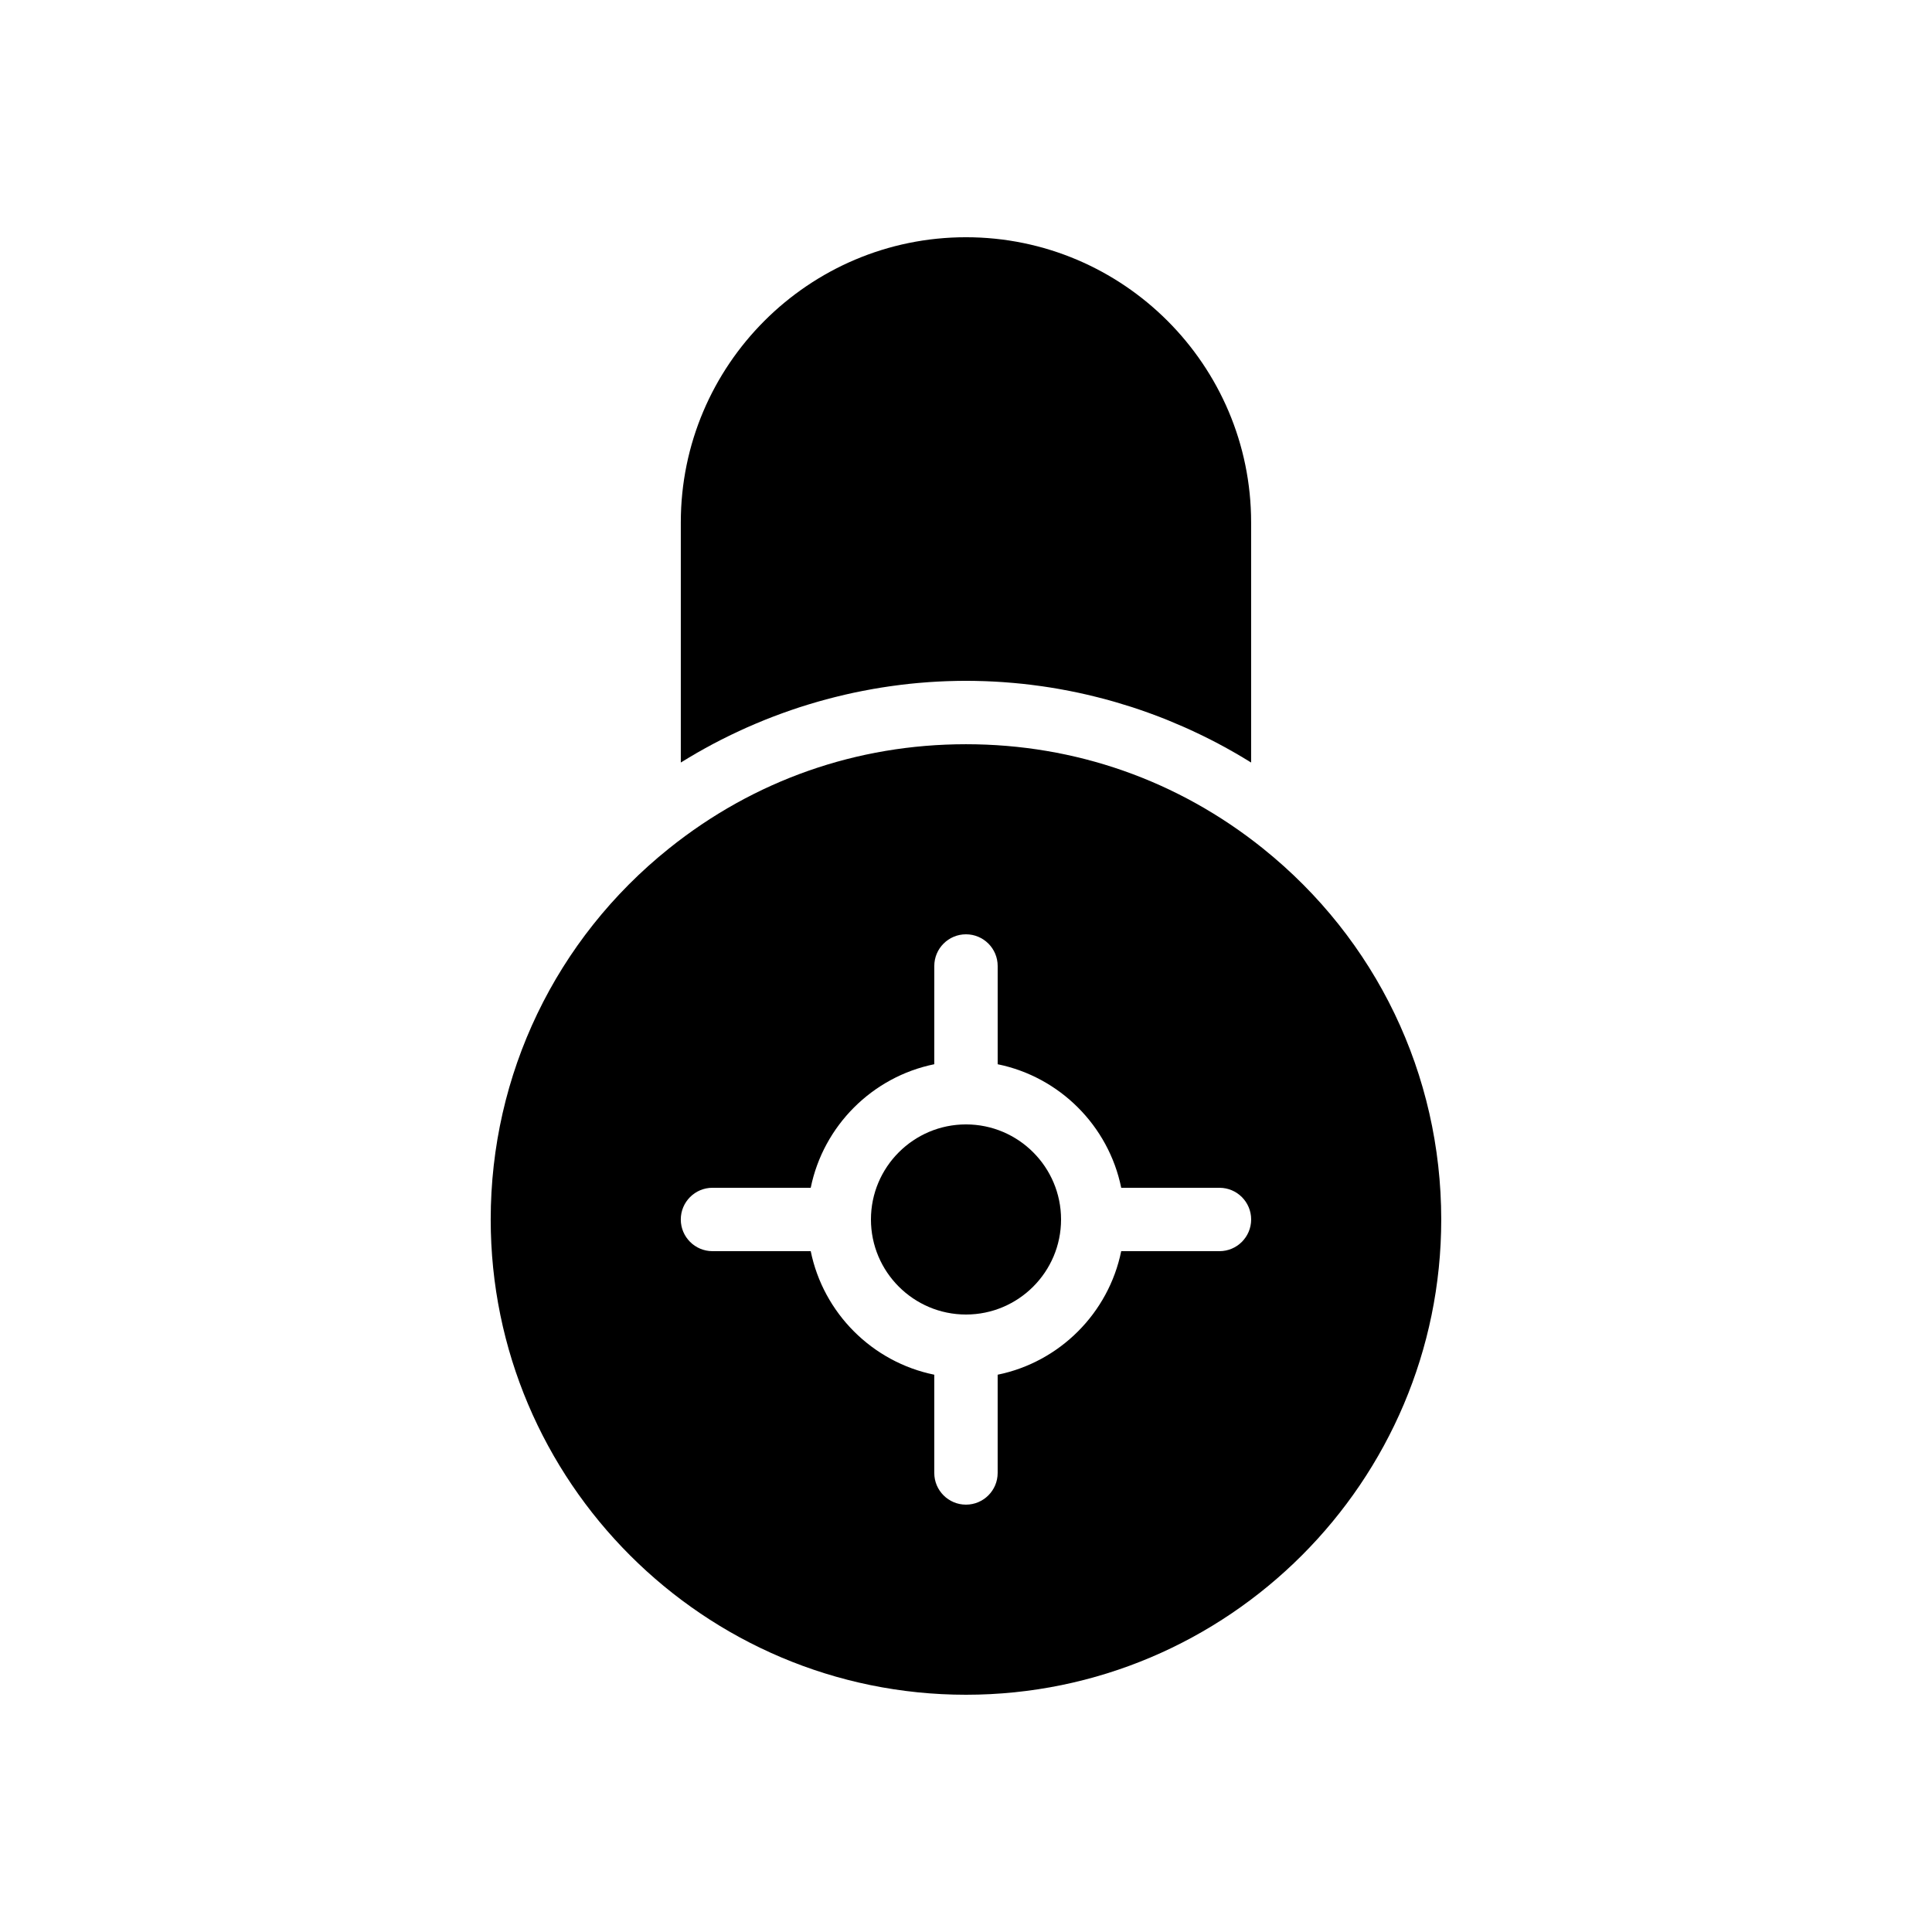 <?xml version="1.0" encoding="UTF-8"?>
<!-- Uploaded to: ICON Repo, www.svgrepo.com, Generator: ICON Repo Mixer Tools -->
<svg fill="#000000" width="800px" height="800px" version="1.1" viewBox="144 144 512 512" xmlns="http://www.w3.org/2000/svg">
 <g>
  <path d="m478.71 368.86c-22.551-18.078-49.77-27.633-78.715-27.633-28.949 0-56.168 9.555-78.715 27.633-30.023 24.066-47.238 59.902-47.238 98.316 0 69.449 56.504 125.95 125.95 125.95s125.95-56.504 125.95-125.95c-0.004-38.414-17.219-74.25-47.238-98.316zm-11.543 106.71h-26.035c-3.348 16.426-16.316 29.395-32.742 32.742v26.035c0 4.637-3.762 8.398-8.398 8.398-4.637 0-8.398-3.758-8.398-8.398v-26.035c-16.426-3.348-29.395-16.316-32.742-32.742h-26.035c-4.637 0-8.398-3.762-8.398-8.398s3.758-8.398 8.398-8.398h26.035c3.348-16.426 16.316-29.395 32.742-32.742l0.004-26.031c0-4.637 3.758-8.398 8.398-8.398 4.637 0 8.398 3.758 8.398 8.398v26.035c16.426 3.348 29.395 16.316 32.742 32.742h26.035c4.637 0 8.398 3.762 8.398 8.398-0.004 4.633-3.766 8.395-8.402 8.395z"/>
  <path d="m328.52 343.62c0.188-0.105 0.371-0.211 0.559-0.316 1.203-0.688 2.414-1.359 3.637-2.012 0.156-0.082 0.312-0.168 0.469-0.25 1.289-0.684 2.594-1.34 3.902-1.98 0.262-0.129 0.527-0.258 0.789-0.383 1.312-0.633 2.633-1.25 3.965-1.844 0.164-0.074 0.328-0.145 0.496-0.215 1.27-0.562 2.551-1.102 3.836-1.625 0.188-0.078 0.371-0.156 0.559-0.23 1.348-0.543 2.707-1.062 4.074-1.562 0.27-0.102 0.543-0.195 0.812-0.297 1.379-0.496 2.766-0.977 4.16-1.434 0.133-0.043 0.27-0.086 0.406-0.129 1.336-0.43 2.68-0.84 4.027-1.23 0.215-0.062 0.43-0.129 0.641-0.188 1.395-0.398 2.797-0.773 4.203-1.129 0.277-0.07 0.555-0.141 0.836-0.207 1.434-0.352 2.867-0.691 4.312-1 0.102-0.023 0.207-0.043 0.312-0.062 1.387-0.293 2.781-0.562 4.18-0.816 0.246-0.043 0.488-0.09 0.734-0.137 1.426-0.25 2.852-0.477 4.285-0.684 0.285-0.043 0.57-0.078 0.852-0.117 1.469-0.203 2.941-0.391 4.422-0.547 0.062-0.008 0.121-0.012 0.184-0.02 1.438-0.152 2.883-0.277 4.328-0.383 0.27-0.02 0.543-0.043 0.812-0.062 1.441-0.098 2.887-0.176 4.332-0.23 0.285-0.012 0.57-0.02 0.859-0.027 1.496-0.047 2.996-0.078 4.496-0.078s3 0.031 4.496 0.078c0.289 0.008 0.574 0.016 0.859 0.027 1.445 0.055 2.887 0.133 4.324 0.23 0.277 0.02 0.551 0.043 0.824 0.062 1.434 0.105 2.863 0.23 4.289 0.379 0.074 0.008 0.148 0.016 0.219 0.02 1.469 0.156 2.93 0.344 4.391 0.543 0.297 0.043 0.594 0.082 0.891 0.121 1.418 0.207 2.836 0.43 4.246 0.68 0.266 0.047 0.531 0.098 0.797 0.145 1.363 0.246 2.719 0.508 4.07 0.797 0.133 0.027 0.266 0.055 0.398 0.082 1.422 0.305 2.836 0.637 4.246 0.984 0.305 0.074 0.605 0.148 0.91 0.227 1.383 0.352 2.766 0.719 4.137 1.109 0.246 0.07 0.492 0.145 0.738 0.215 1.301 0.379 2.594 0.773 3.883 1.188 0.172 0.055 0.344 0.105 0.516 0.164 1.371 0.445 2.731 0.922 4.086 1.406 0.301 0.109 0.602 0.215 0.898 0.328 1.34 0.492 2.676 1 4 1.535 0.219 0.086 0.438 0.18 0.652 0.27 1.246 0.508 2.484 1.031 3.715 1.574 0.191 0.086 0.387 0.168 0.578 0.254 1.312 0.586 2.613 1.195 3.91 1.816 0.285 0.137 0.566 0.277 0.852 0.414 1.293 0.633 2.578 1.285 3.856 1.957 0.176 0.094 0.352 0.191 0.523 0.285 1.199 0.641 2.391 1.297 3.57 1.973 0.199 0.113 0.402 0.227 0.602 0.34 1.246 0.719 2.484 1.465 3.711 2.223 0.121 0.078 0.25 0.148 0.371 0.223v-63.637c0-41.672-33.902-75.57-75.57-75.57-41.672 0-75.57 33.902-75.57 75.57v63.637c0.121-0.074 0.242-0.145 0.363-0.219 1.238-0.762 2.481-1.508 3.738-2.234z"/>
  <path d="m400 441.98c-13.891 0-25.191 11.301-25.191 25.191s11.301 25.191 25.191 25.191 25.191-11.301 25.191-25.191c-0.004-13.891-11.305-25.191-25.191-25.191z"/>
 </g>
</svg>